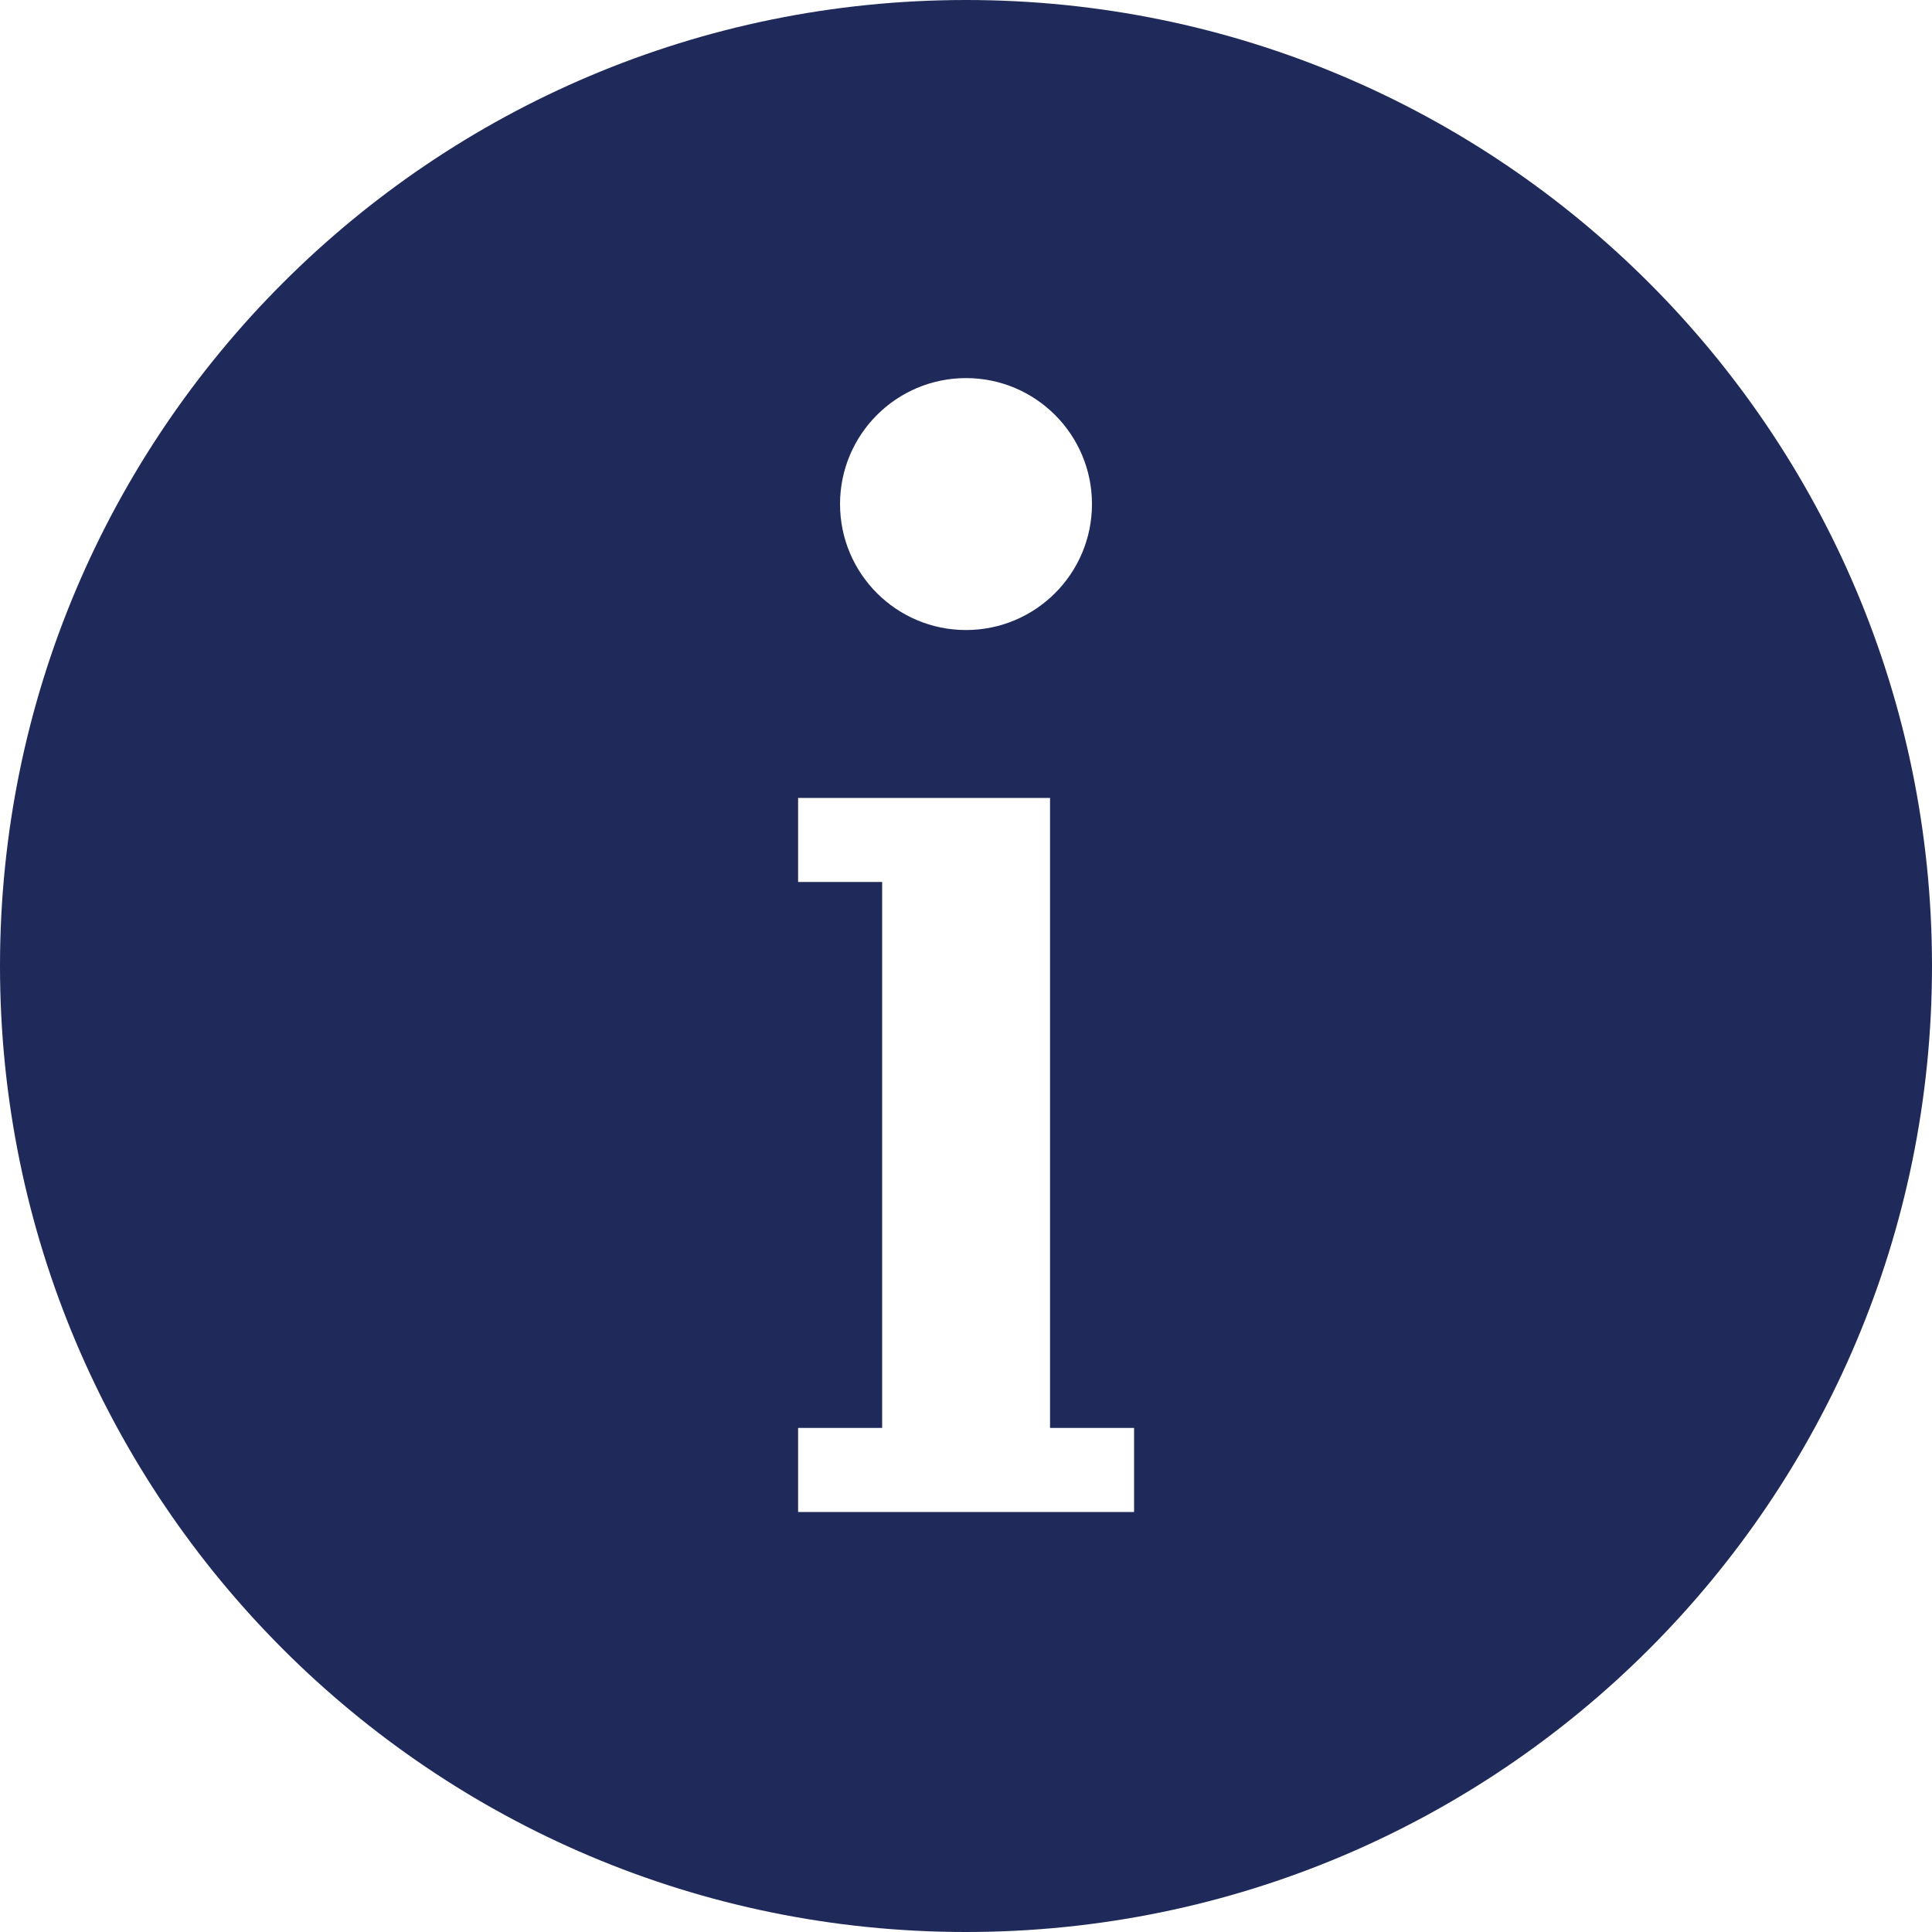 <?xml version="1.0" encoding="UTF-8"?>

<svg id="Layer_1" xmlns="http://www.w3.org/2000/svg" version="1.1" viewBox="0 0 1000 1000">
  <!-- Generator: Adobe Illustrator 29.0.0, SVG Export Plug-In . SVG Version: 2.1.0 Build 186)  -->
  <defs>
    <style>
      .st0 {
        fill: #202a5a;
      }
    </style>
  </defs>
  <path class="st0" d="M500,0C223.8,0,0,223.8,0,500s223.8,500,500,500,500-223.8,500-500S776.2,0,500,0ZM500,195.7c36,0,65.2,29.2,65.2,65.2s-29.2,65.2-65.2,65.2-65.2-29.2-65.2-65.2,29.2-65.2,65.2-65.2ZM587,782.6h-173.9v-43.5h43.5v-282.6h-43.5v-43.5h130.4v326.1h43.5v43.5Z" />
</svg>
